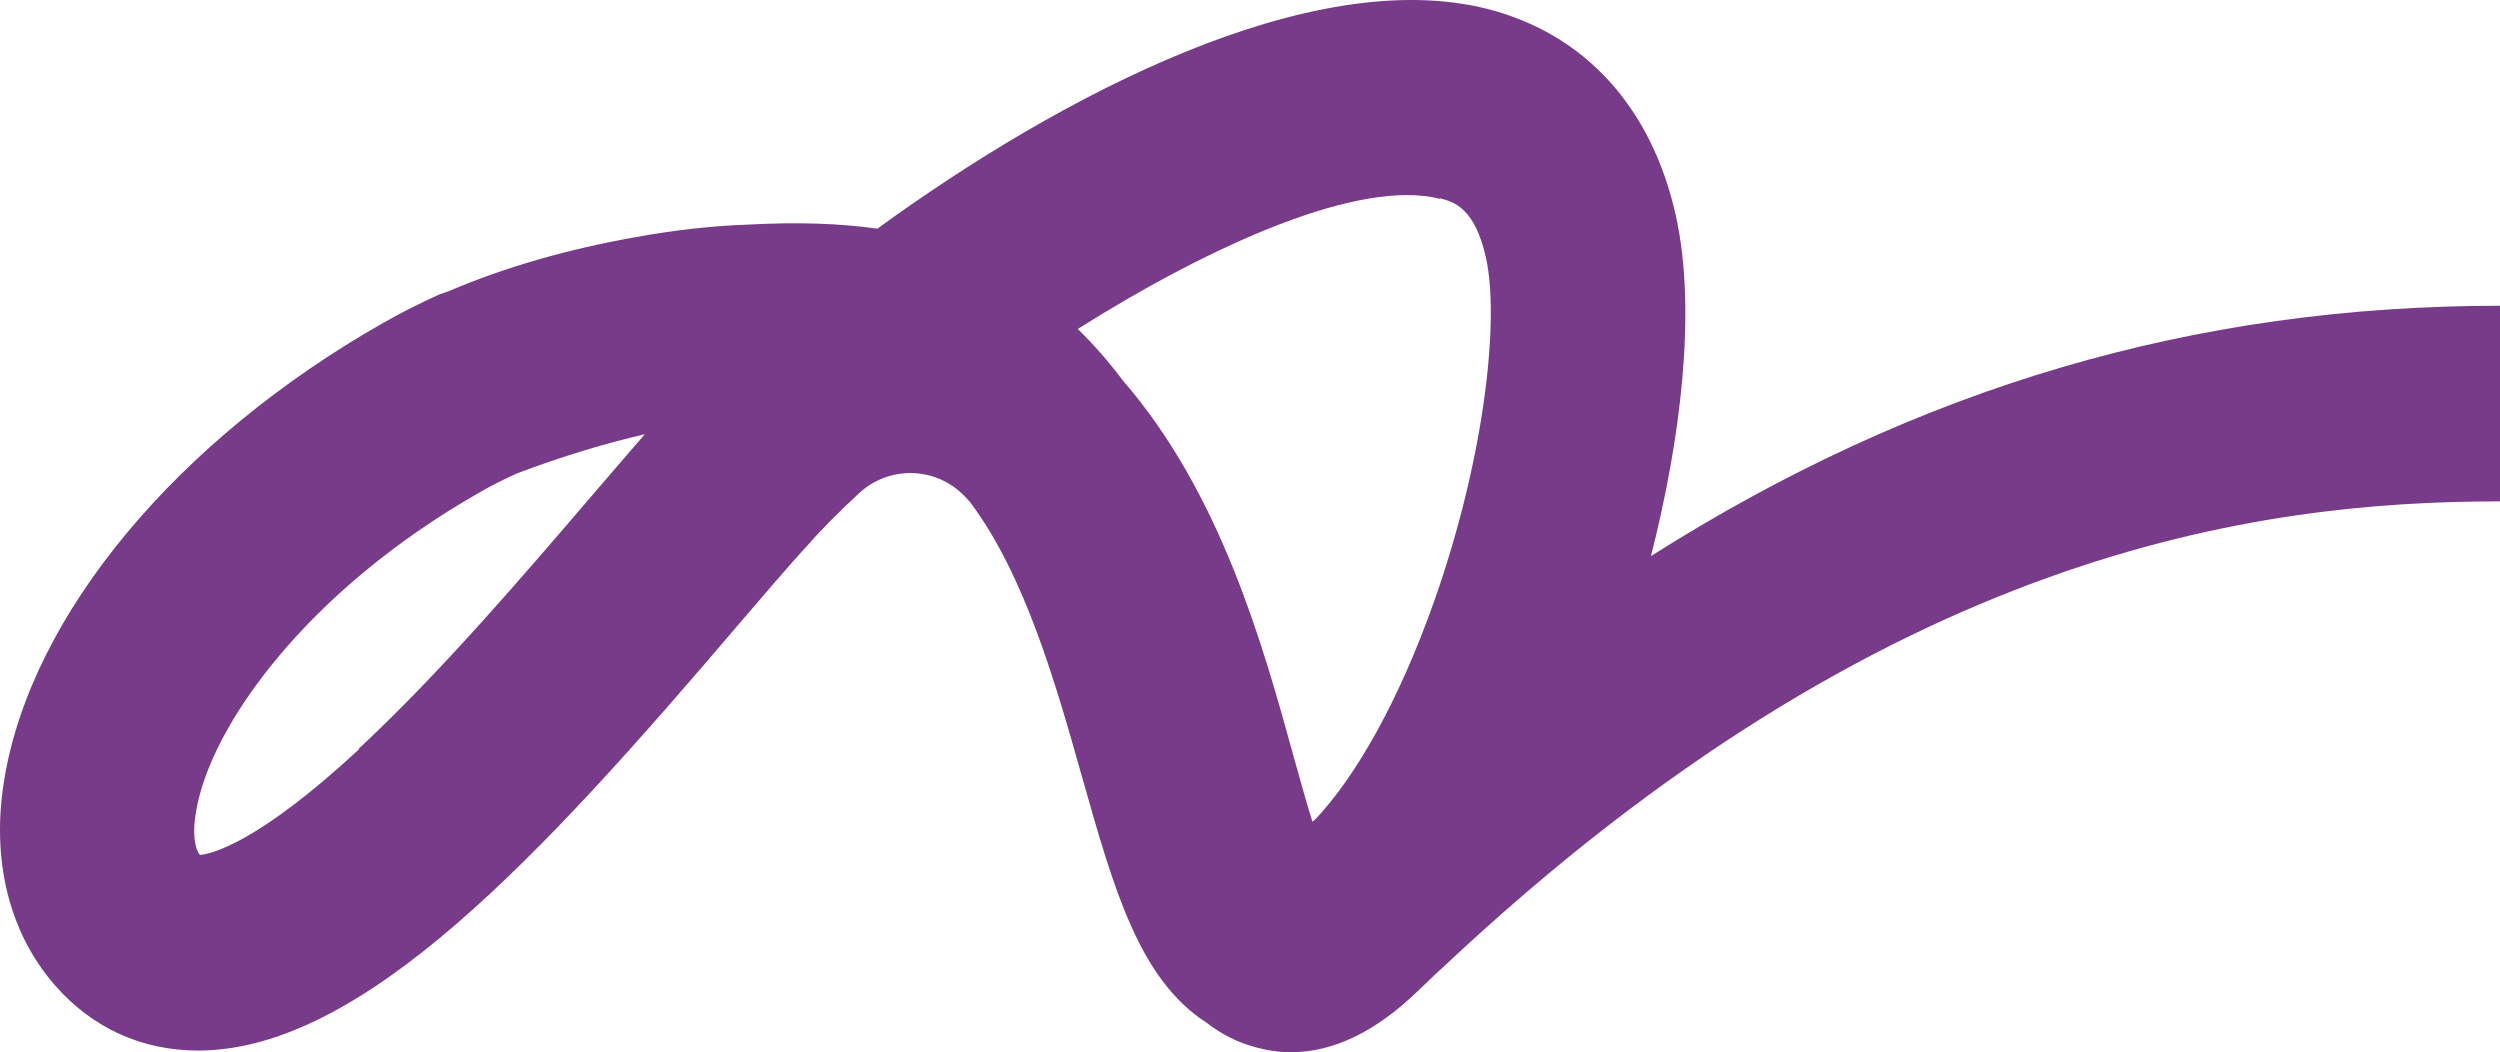 <svg width="1245" height="524" viewBox="0 0 1245 524" fill="none" xmlns="http://www.w3.org/2000/svg">
<path d="M1245 249.48V152.263C1093.24 152.263 955.451 192.512 822.177 276.932C836.757 219.551 845.176 154.946 834.498 107.06C822.382 53.188 789.115 16.86 740.856 4.476C653.17 -17.816 528.931 46.996 436.933 113.871C418.04 111.188 396.478 110.569 373.478 111.807C355.202 112.426 336.104 114.491 315.979 118.206C284.355 123.779 252.32 132.654 223.365 145.039C221.722 145.658 220.285 146.071 218.642 146.69C209.195 151.024 199.955 155.565 191.33 160.519C88.242 218.932 15.752 306.035 2.199 387.772C-4.578 427.815 4.458 464.349 27.252 490.562C45.939 512.028 70.787 523.174 98.715 523.174H99.331C180.857 522.555 269.364 426.576 368.139 310.576C381.077 295.509 392.166 282.505 401.201 272.597L401.817 271.978C408.799 263.928 417.63 255.053 427.897 245.558C442.888 231.729 466.093 232.348 480.262 247.003C481.289 248.035 482.316 249.067 483.137 250.099C510.655 286.839 525.851 340.918 538.994 387.359C554.806 443.295 567.538 488.085 601.216 509.552C608.198 514.918 616.001 519.046 625.242 521.523C631.197 523.174 636.947 524 642.903 524C663.849 524 685 513.886 705.946 493.658C708.821 490.975 711.491 488.292 714.366 485.608C716.009 484.164 717.651 482.512 719.294 481.067C939.433 274.249 1124.25 249.686 1244.79 249.686M717.241 98.804C723.607 100.455 734.49 103.138 740.035 128.526C746.606 158.042 740.035 225.743 714.571 298.398C696.089 351.032 674.322 387.359 655.635 407.381C655.019 408 654.402 408.619 653.581 409.238C650.295 398.712 647.01 386.534 644.135 376.42C628.939 321.309 607.992 245.765 559.118 189.416C552.342 180.334 544.949 171.871 536.735 163.822C604.296 121.302 677.402 88.896 717.035 99.01M178.803 373.117C127.67 420.591 104.67 425.338 99.537 425.751C96.662 422.035 95.84 413.986 97.688 403.872C104.67 362.178 151.902 294.683 238.972 245.145C244.927 241.637 251.293 238.541 257.659 235.651C280.248 227.188 301.399 220.79 321.113 216.249C313.31 225.331 304.48 235.444 294.623 247.003C261.15 286.014 219.669 334.726 178.598 372.911" fill="#783B89"/>
</svg>
